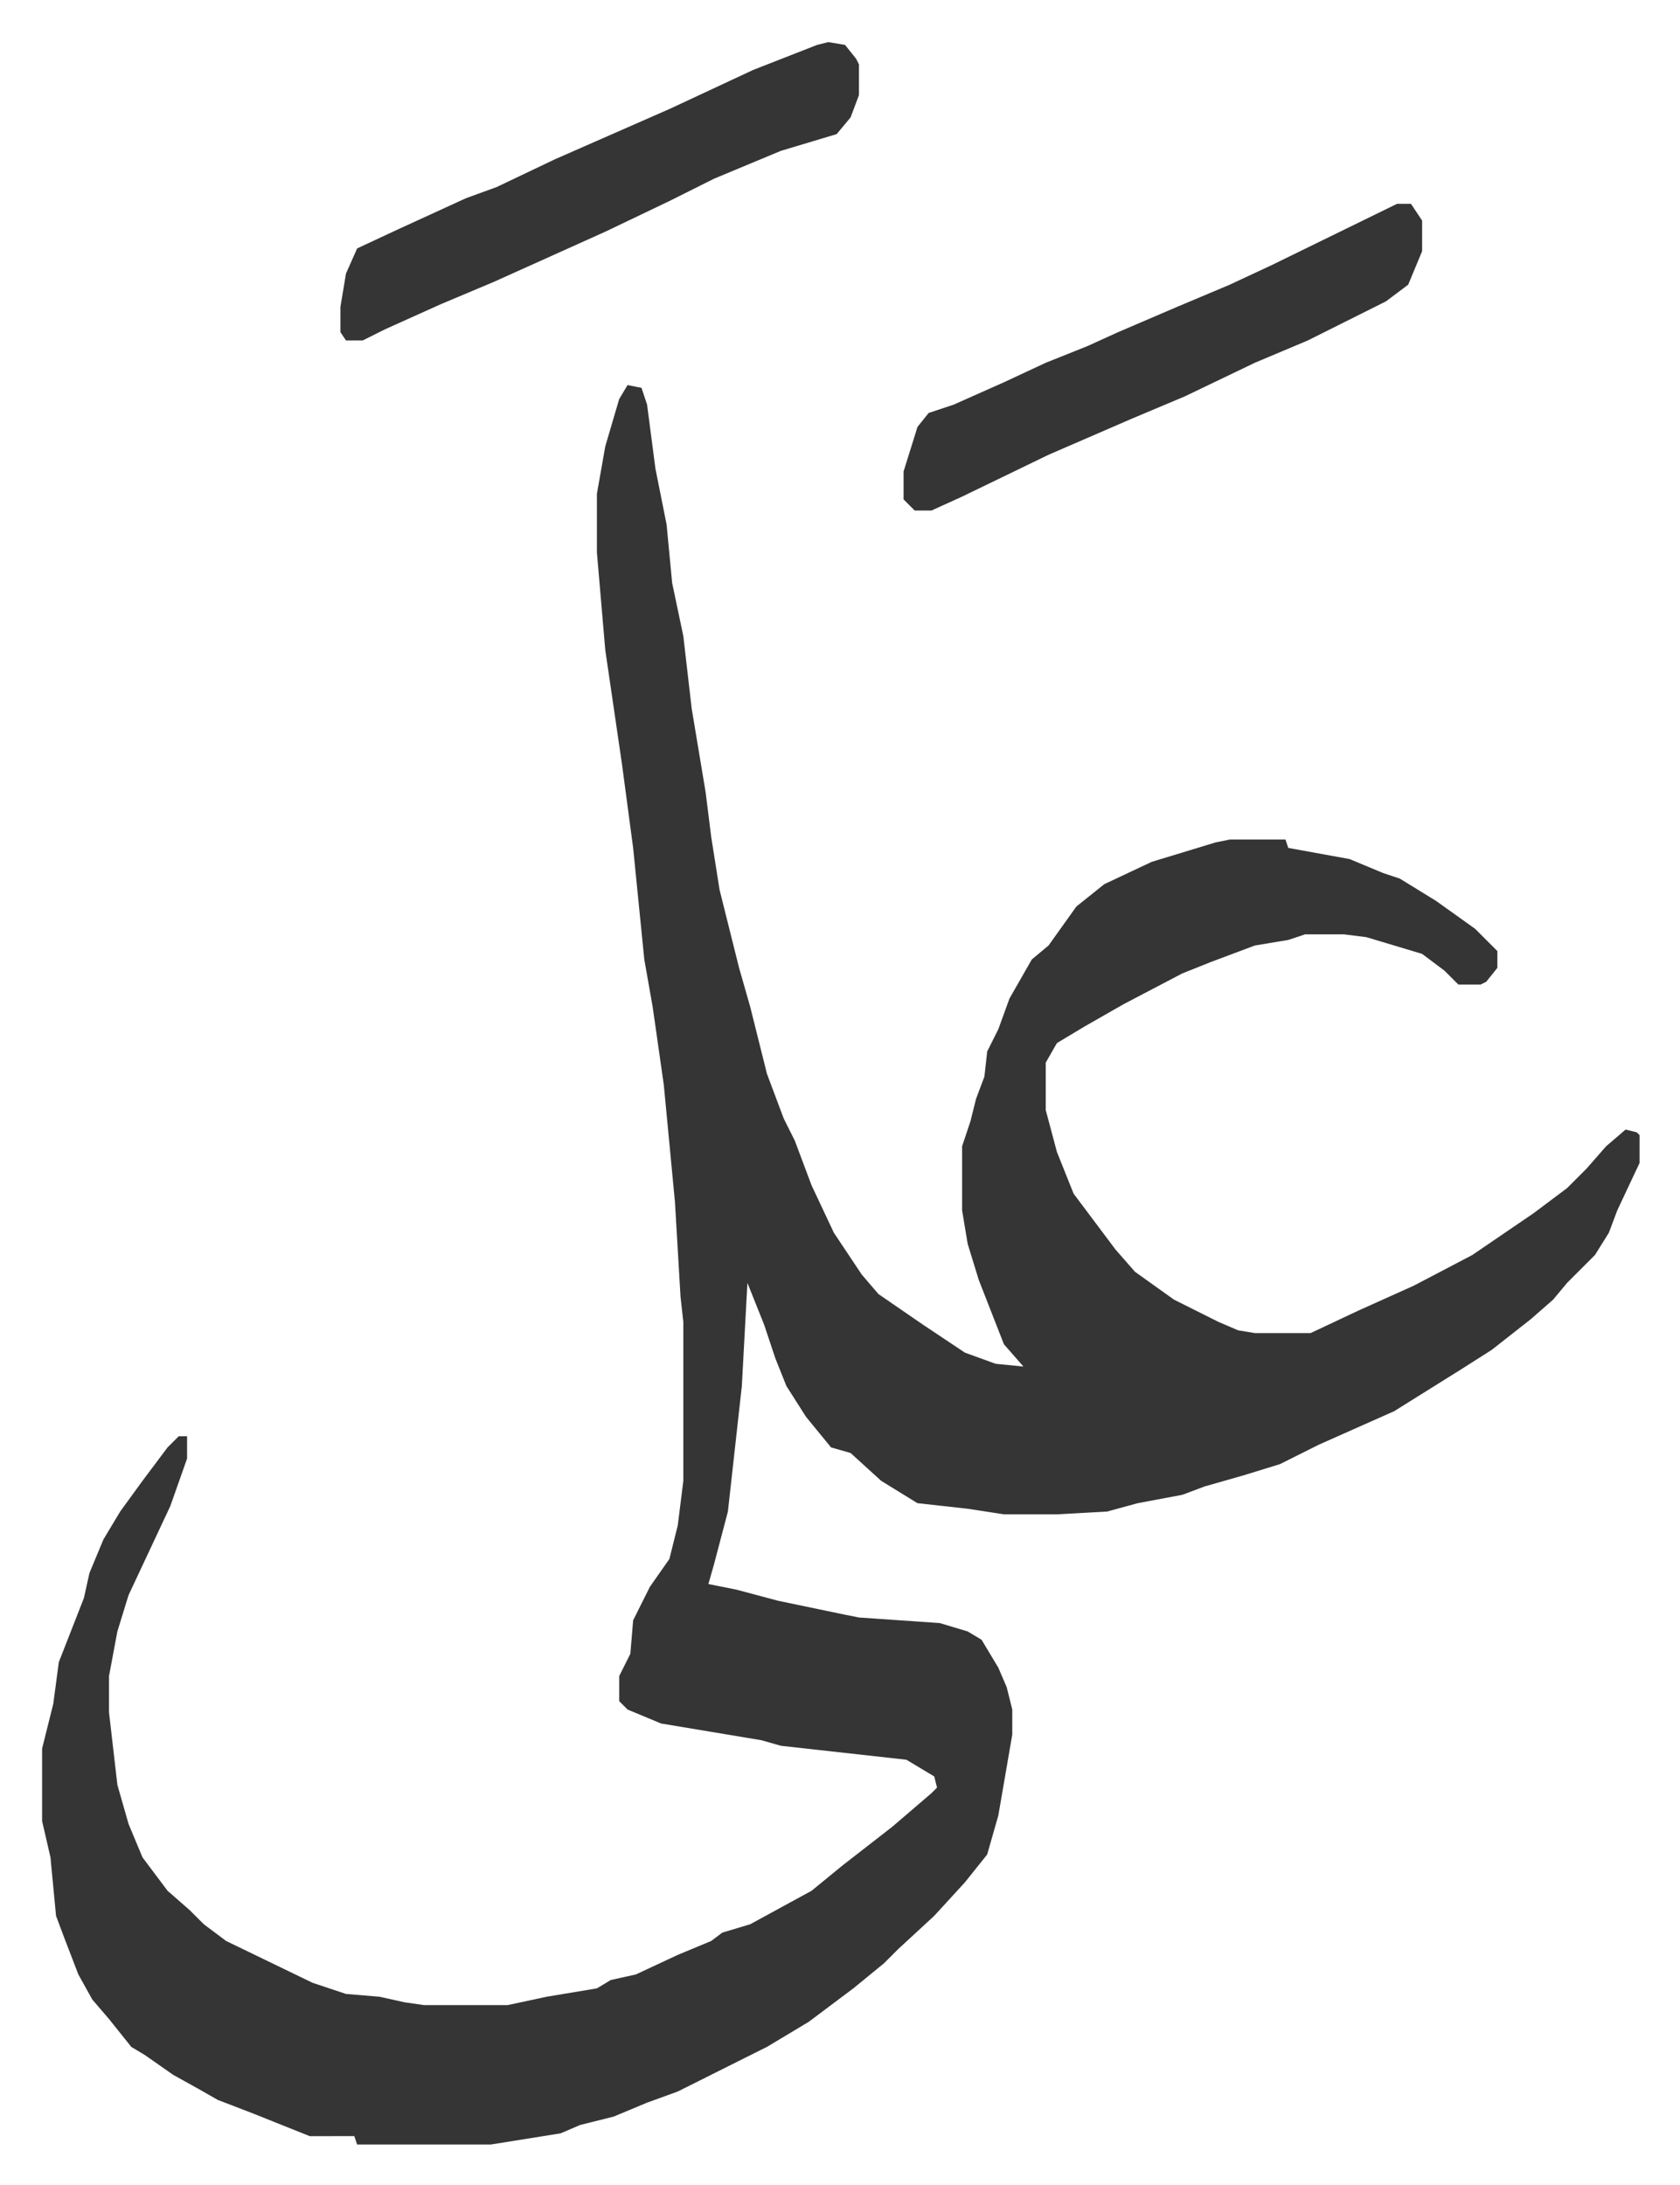<svg xmlns="http://www.w3.org/2000/svg" viewBox="-15.1 392.9 602.6 783.6">
    <path fill="#353535" id="rule_normal" d="m210 531 5 1 2 6 3 23 4 20 2 21 4 19 3 26 5 30 2 16 3 19 7 28 4 14 6 24 6 16 4 8 6 16 8 17 10 15 6 7 16 11 15 10 11 4 10 1-7-8-9-23-4-13-2-12v-23l3-9 2-8 3-8 1-9 4-8 4-11 8-14 6-5 10-14 10-8 17-8 23-7 5-1h20l1 3 22 4 12 5 6 2 13 8 14 10 8 8v6l-4 5-2 1h-8l-5-5-8-6-20-6-8-1h-14l-6 2-12 2-16 6-10 4-21 11-14 8-10 6-4 7v17l4 15 6 15 9 12 6 8 7 8 14 10 16 8 7 3 6 1h20l17-8 20-9 21-11 22-15 12-9 7-7 7-8 7-6 4 1 1 1v10l-8 17-3 8-5 8-10 10-5 6-8 7-14 11-11 7-16 10-8 5-27 12-14 7-13 4-14 4-8 3-16 3-11 3-18 1h-19l-13-2-18-2-13-8-11-10-7-2-9-11-7-11-4-10-4-12-4-10-2-5-2 37-5 45-5 19-2 7 10 2 15 4 24 5 5 1 29 2 10 3 5 3 6 10 3 7 2 8v9l-5 29-4 14-8 10-11 12-13 12-5 5-11 9-16 12-15 9-16 8-16 8-11 4-12 5-12 3-7 3-25 4h-48l-1-3H96l-20-8-13-5-7-4-9-5-10-7-5-3-8-10-6-7-5-9-5-13-3-8-2-21-3-13v-26l4-16 2-15 9-23 2-9 5-12 6-10 8-11 9-12 4-4h3v8l-6 17-15 32-4 13-3 16v13l3 26 4 14 5 12 9 12 8 7 5 5 8 6 31 15 12 4 12 1 9 2 7 1h30l14-3 18-3 5-3 9-2 15-7 12-5 4-3 10-3 22-12 11-9 9-7 9-7 14-12 2-2-1-4-10-6-45-5-7-2-36-6-12-5-3-3v-9l4-8 1-12 6-12 7-10 3-12 2-16v-57l-1-9-2-34-4-42-4-28-3-17-4-40-4-30-6-41-3-35v-21l3-17 5-17zm72-123 6 1 4 5 1 2v11l-3 8-5 6-20 6-24 10-16 8-23 11-20 9-20 9-19 8-20 9-8 4h-6l-2-3v-9l2-12 4-9 15-7 24-11 11-4 21-10 41-18 30-14 23-9zm204 58h5l4 6v11l-5 12-8 6-28 14-19 8-25 12-19 8-30 13-31 15-11 5h-6l-4-4v-10l5-16 4-5 9-3 18-8 15-7 15-6 11-5 21-9 19-8 15-7z"/>
</svg>
